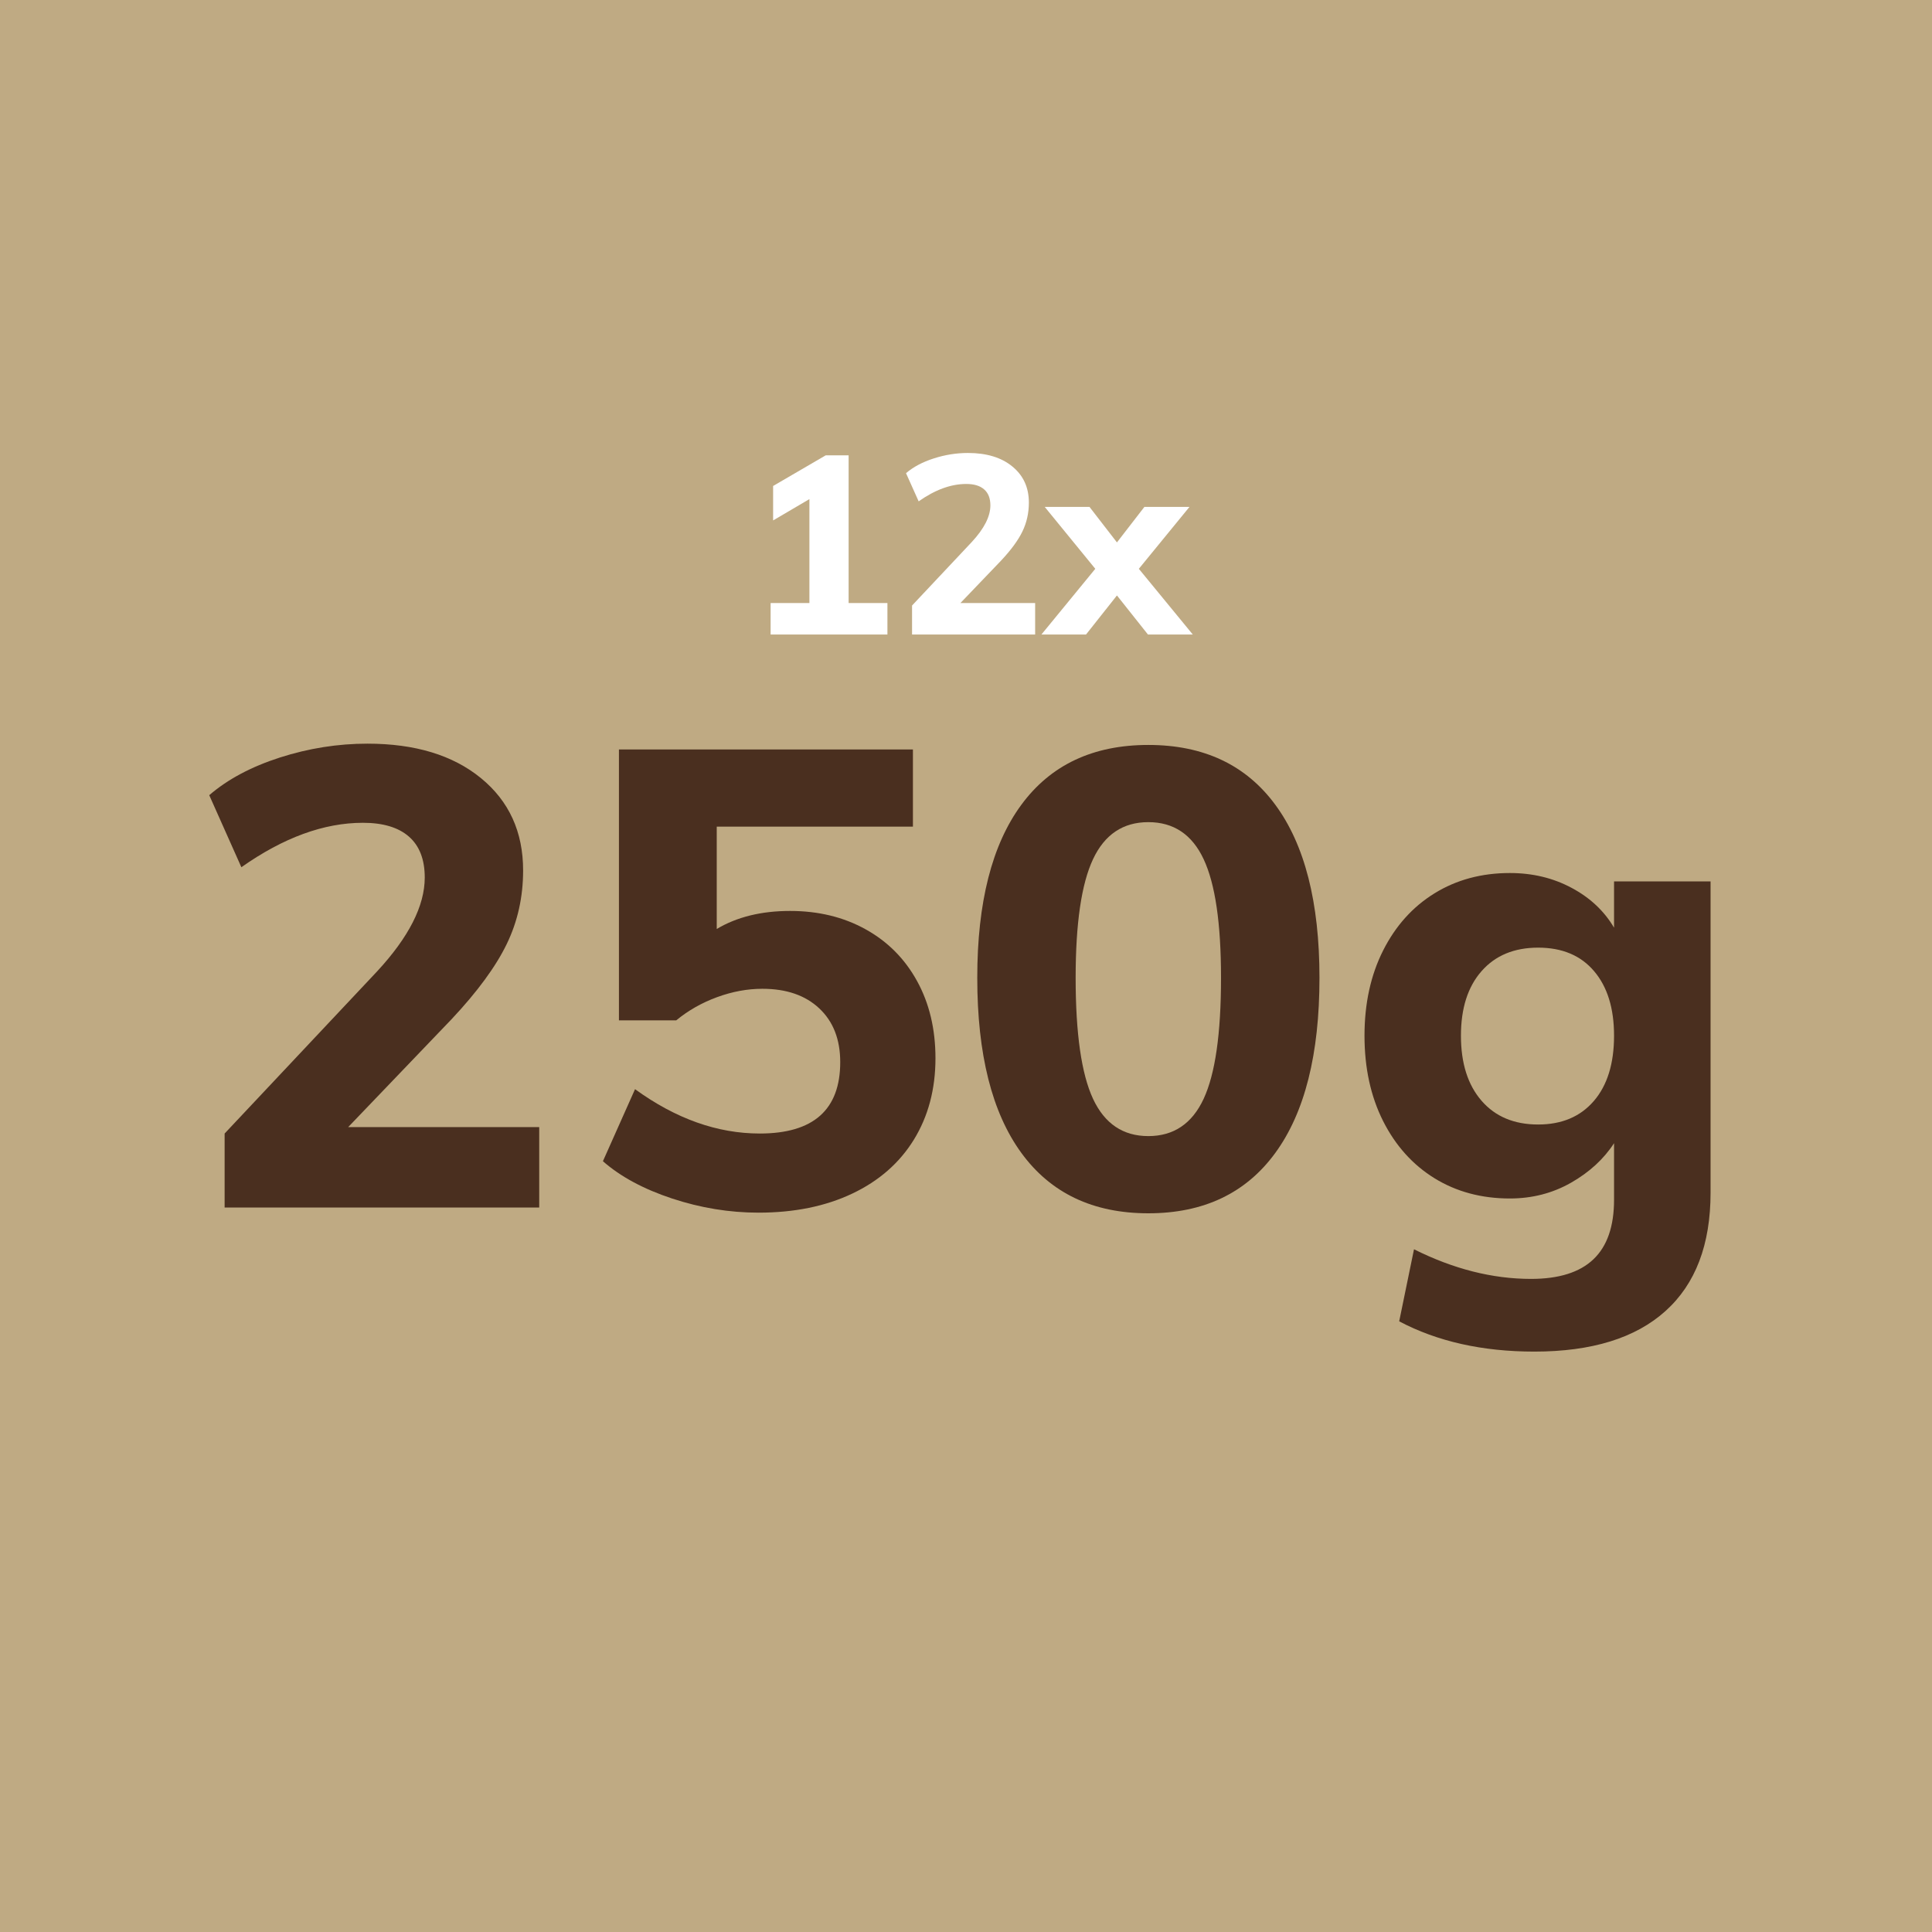 <svg xmlns="http://www.w3.org/2000/svg" xmlns:xlink="http://www.w3.org/1999/xlink" width="500" zoomAndPan="magnify" viewBox="0 0 375 375" height="500" preserveAspectRatio="xMidYMid meet" version="1.0"><defs><g/></defs><rect x="-37.5" width="450" fill="#ffffff" y="-37.5" height="450" fill-opacity="1"/><rect x="-37.5" width="450" fill="#bfaa83" y="-37.5" height="450" fill-opacity="1"/><g fill="#4a2f1f" fill-opacity="1"><g transform="translate(35.49, 234.375)"><g><path d="M 69.172 -15.609 L 69.172 0 L 8.109 0 L 8.109 -14.359 L 37.703 -45.828 C 43.867 -52.484 46.953 -58.555 46.953 -64.047 C 46.953 -67.547 45.93 -70.191 43.891 -71.984 C 41.848 -73.773 38.867 -74.672 34.953 -74.672 C 27.379 -74.672 19.516 -71.797 11.359 -66.047 L 5.125 -80.031 C 8.695 -83.113 13.27 -85.551 18.844 -87.344 C 24.426 -89.133 30.086 -90.031 35.828 -90.031 C 45.066 -90.031 52.41 -87.801 57.859 -83.344 C 63.316 -78.883 66.047 -72.91 66.047 -65.422 C 66.047 -60.266 64.984 -55.5 62.859 -51.125 C 60.742 -46.758 57.188 -41.91 52.188 -36.578 L 32.094 -15.609 Z M 69.172 -15.609 "/></g></g></g><g fill="#4a2f1f" fill-opacity="1"><g transform="translate(110.526, 234.375)"><g><path d="M 42.828 -57.562 C 48.316 -57.562 53.203 -56.375 57.484 -54 C 61.773 -51.625 65.109 -48.27 67.484 -43.938 C 69.859 -39.613 71.047 -34.625 71.047 -28.969 C 71.047 -22.977 69.648 -17.711 66.859 -13.172 C 64.066 -8.641 60.07 -5.145 54.875 -2.688 C 49.676 -0.227 43.617 1 36.703 1 C 31.047 1 25.445 0.082 19.906 -1.75 C 14.375 -3.582 9.906 -5.992 6.5 -8.984 L 12.734 -22.969 C 20.641 -17.227 28.711 -14.359 36.953 -14.359 C 47.359 -14.359 52.562 -18.977 52.562 -28.219 C 52.562 -32.625 51.207 -36.098 48.5 -38.641 C 45.801 -41.18 42.117 -42.453 37.453 -42.453 C 34.547 -42.453 31.613 -41.91 28.656 -40.828 C 25.695 -39.742 23.055 -38.242 20.734 -36.328 L 9.609 -36.328 L 9.609 -88.906 L 66.672 -88.906 L 66.672 -73.922 L 28.594 -73.922 L 28.594 -54.062 C 32.508 -56.395 37.254 -57.562 42.828 -57.562 Z M 42.828 -57.562 "/></g></g></g><g fill="#4a2f1f" fill-opacity="1"><g transform="translate(185.437, 234.375)"><g><path d="M 37.453 1.125 C 26.711 1.125 18.492 -2.785 12.797 -10.609 C 7.098 -18.43 4.25 -29.754 4.25 -44.578 C 4.25 -59.223 7.098 -70.414 12.797 -78.156 C 18.492 -85.906 26.711 -89.781 37.453 -89.781 C 48.191 -89.781 56.41 -85.906 62.109 -78.156 C 67.816 -70.414 70.672 -59.223 70.672 -44.578 C 70.672 -29.754 67.816 -18.43 62.109 -10.609 C 56.41 -2.785 48.191 1.125 37.453 1.125 Z M 37.453 -13.859 C 42.367 -13.859 45.945 -16.27 48.188 -21.094 C 50.438 -25.926 51.562 -33.754 51.562 -44.578 C 51.562 -55.148 50.438 -62.828 48.188 -67.609 C 45.945 -72.398 42.367 -74.797 37.453 -74.797 C 32.547 -74.797 28.969 -72.398 26.719 -67.609 C 24.469 -62.828 23.344 -55.148 23.344 -44.578 C 23.344 -33.754 24.469 -25.926 26.719 -21.094 C 28.969 -16.27 32.547 -13.859 37.453 -13.859 Z M 37.453 -13.859 "/></g></g></g><g fill="#4a2f1f" fill-opacity="1"><g transform="translate(260.348, 234.375)"><g><path d="M 71.672 -63.297 L 71.672 -2.875 C 71.672 7.195 68.754 14.852 62.922 20.094 C 57.098 25.344 48.609 27.969 37.453 27.969 C 27.379 27.969 18.641 26.008 11.234 22.094 L 14.109 8.109 C 21.766 11.941 29.336 13.859 36.828 13.859 C 42.242 13.859 46.281 12.586 48.938 10.047 C 51.602 7.516 52.938 3.664 52.938 -1.5 L 52.938 -12.484 C 50.938 -9.398 48.145 -6.836 44.562 -4.797 C 40.988 -2.766 37.039 -1.75 32.719 -1.75 C 27.219 -1.75 22.344 -3.055 18.094 -5.672 C 13.852 -8.297 10.523 -12 8.109 -16.781 C 5.703 -21.57 4.5 -27.094 4.5 -33.344 C 4.5 -39.582 5.703 -45.094 8.109 -49.875 C 10.523 -54.664 13.852 -58.367 18.094 -60.984 C 22.344 -63.609 27.219 -64.922 32.719 -64.922 C 37.125 -64.922 41.113 -63.961 44.688 -62.047 C 48.27 -60.141 51.02 -57.562 52.938 -54.312 L 52.938 -63.297 Z M 38.203 -16.109 C 42.785 -16.109 46.383 -17.625 49 -20.656 C 51.625 -23.695 52.938 -27.926 52.938 -33.344 C 52.938 -38.664 51.645 -42.844 49.062 -45.875 C 46.488 -48.914 42.867 -50.438 38.203 -50.438 C 33.547 -50.438 29.883 -48.914 27.219 -45.875 C 24.551 -42.844 23.219 -38.664 23.219 -33.344 C 23.219 -28.008 24.551 -23.801 27.219 -20.719 C 29.883 -17.645 33.547 -16.109 38.203 -16.109 Z M 38.203 -16.109 "/></g></g></g><g fill="#ffffff" fill-opacity="1"><g transform="translate(144.545, 123.156)"><g><path d="M 20.172 -6.109 L 27.703 -6.109 L 27.703 0 L 5.031 0 L 5.031 -6.109 L 12.562 -6.109 L 12.562 -26.281 L 5.516 -22.141 L 5.516 -28.828 L 15.734 -34.781 L 20.172 -34.781 Z M 20.172 -6.109 "/></g></g></g><g fill="#ffffff" fill-opacity="1"><g transform="translate(173.858, 123.156)"><g><path d="M 27.062 -6.109 L 27.062 0 L 3.172 0 L 3.172 -5.625 L 14.75 -17.938 C 17.164 -20.539 18.375 -22.914 18.375 -25.062 C 18.375 -26.426 17.973 -27.457 17.172 -28.156 C 16.379 -28.863 15.219 -29.219 13.688 -29.219 C 10.719 -29.219 7.641 -28.094 4.453 -25.844 L 2 -31.312 C 3.406 -32.52 5.195 -33.473 7.375 -34.172 C 9.562 -34.879 11.773 -35.234 14.016 -35.234 C 17.641 -35.234 20.516 -34.359 22.641 -32.609 C 24.773 -30.867 25.844 -28.535 25.844 -25.609 C 25.844 -23.586 25.426 -21.719 24.594 -20 C 23.77 -18.289 22.379 -16.395 20.422 -14.312 L 12.562 -6.109 Z M 27.062 -6.109 "/></g></g></g><g fill="#ffffff" fill-opacity="1"><g transform="translate(203.22, 123.156)"><g><path d="M 17.828 -12.75 L 28.297 0 L 19.594 0 L 13.578 -7.578 L 7.578 0 L -1.078 0 L 9.375 -12.75 L -0.438 -24.766 L 8.25 -24.766 L 13.578 -17.875 L 18.906 -24.766 L 27.656 -24.766 Z M 17.828 -12.75 "/></g></g></g></svg>
